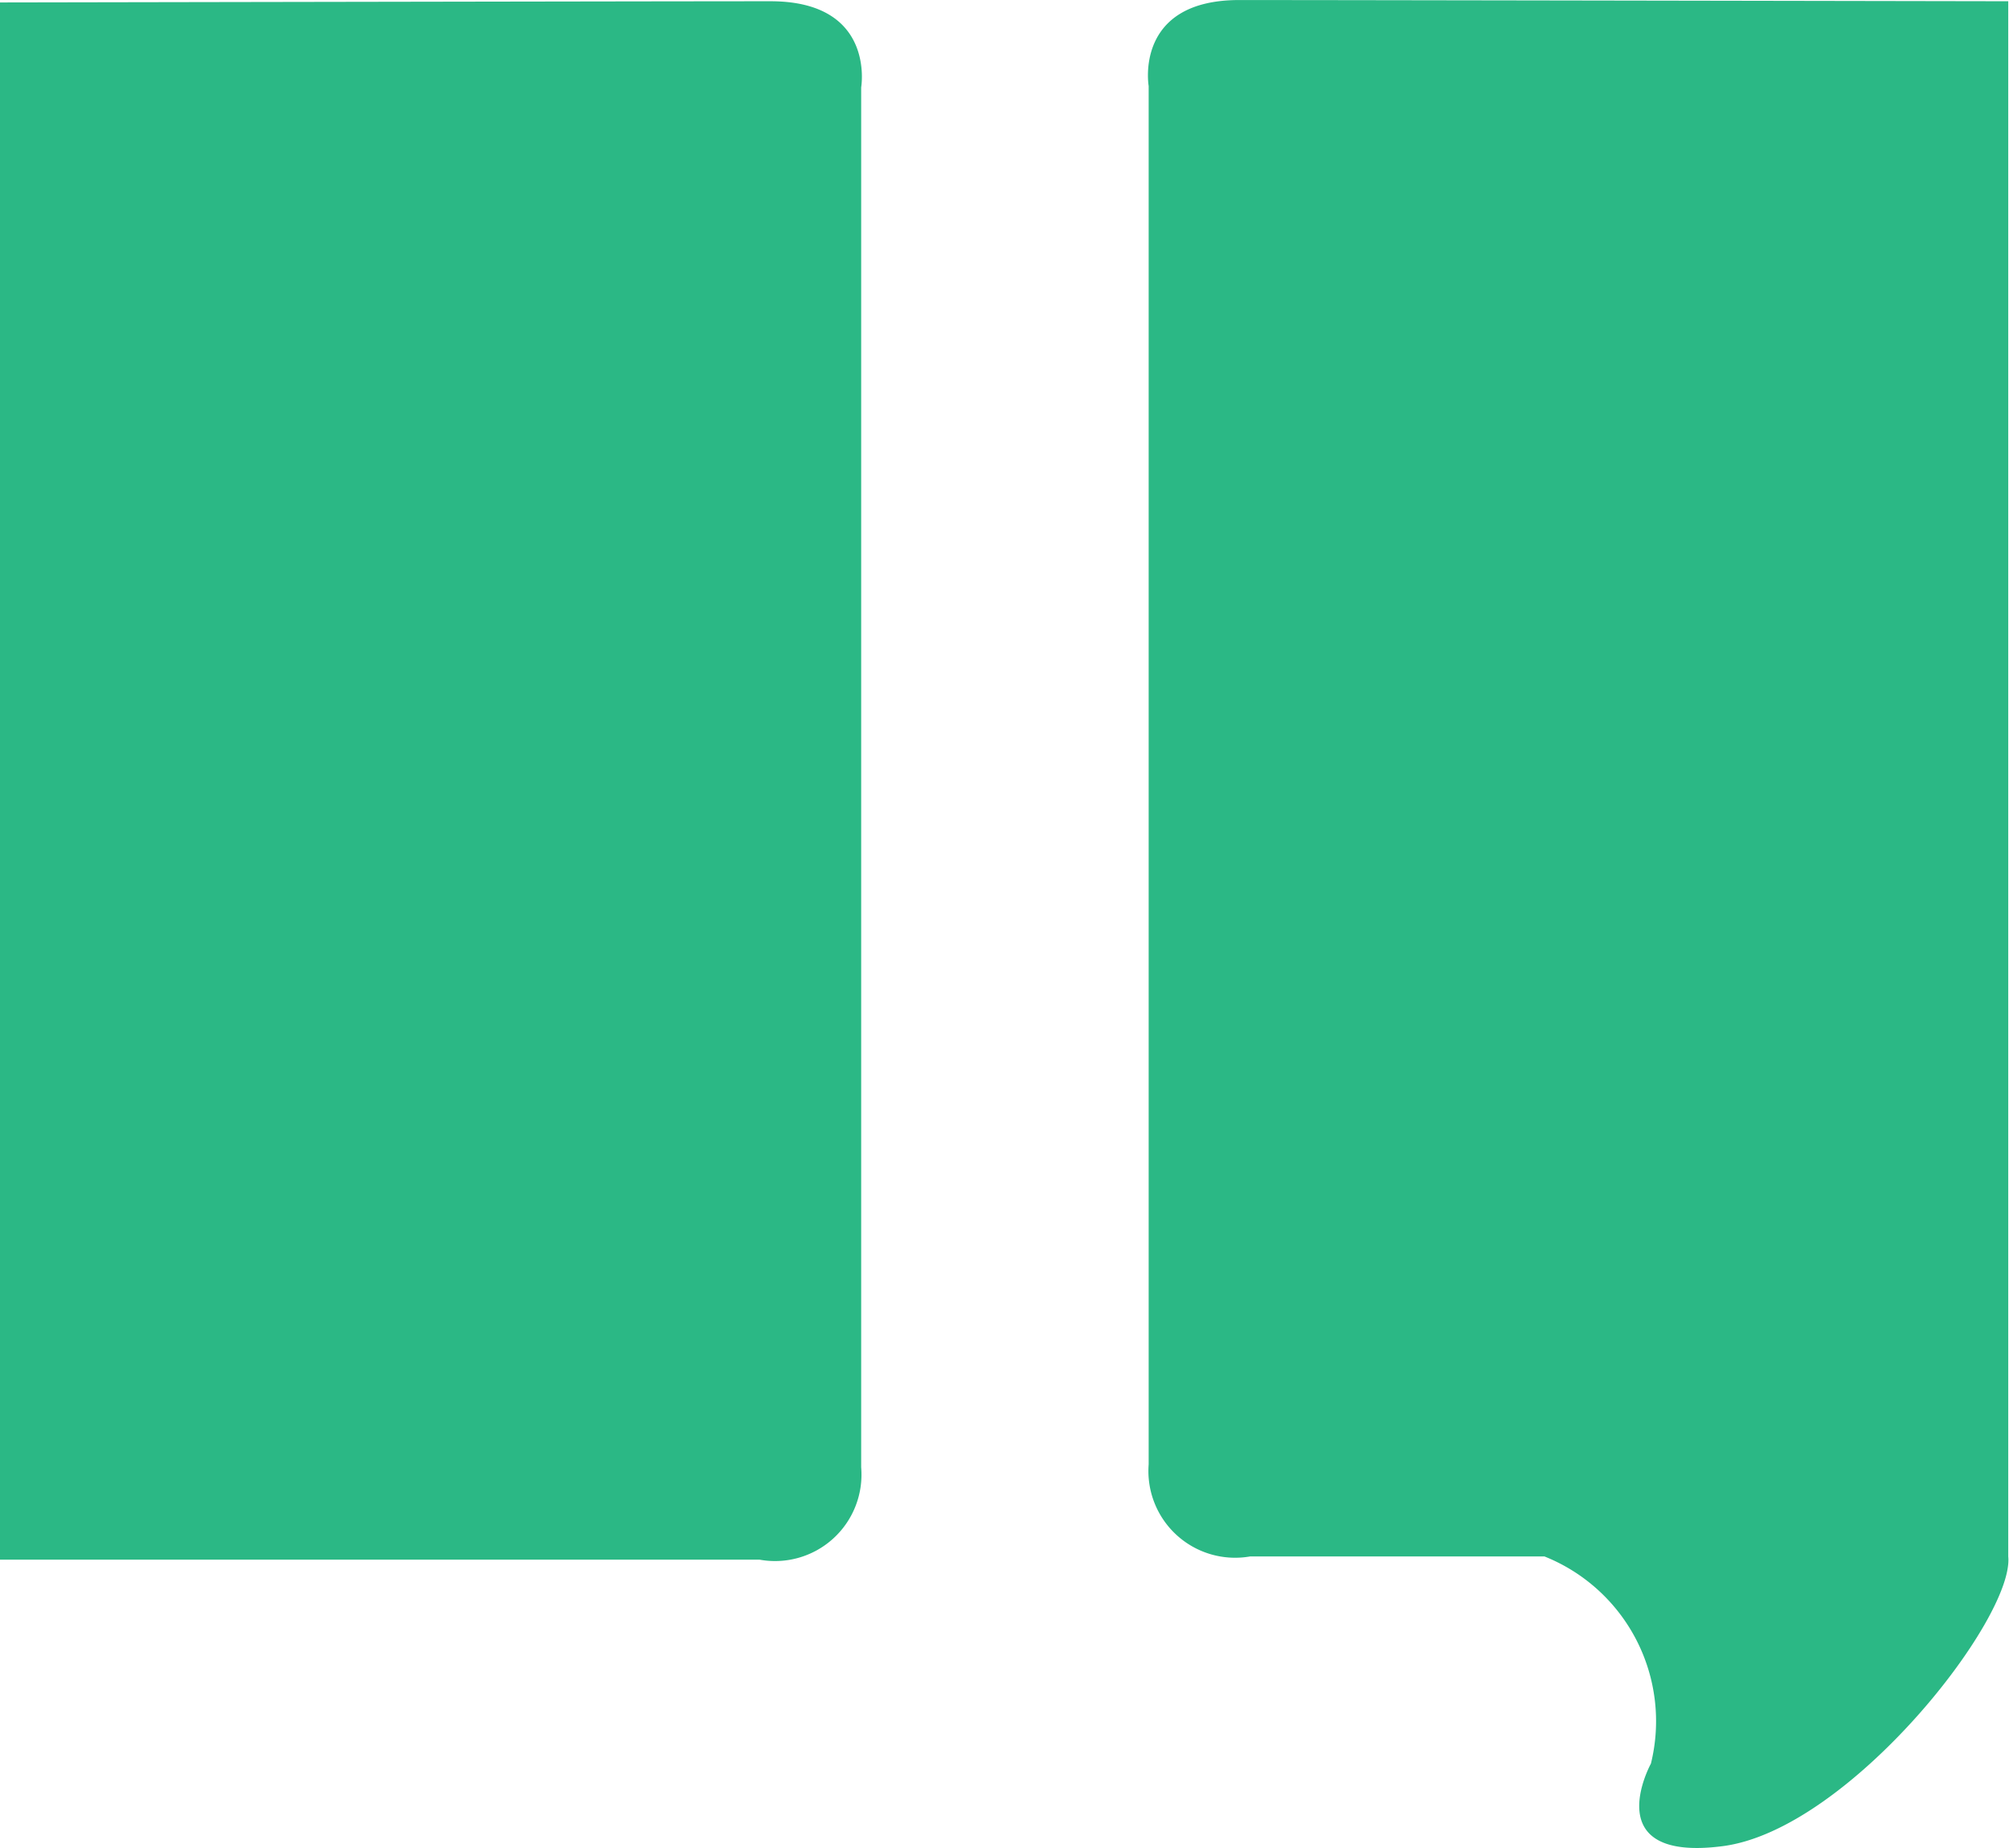 <svg xmlns="http://www.w3.org/2000/svg" viewBox="0 0 50 46"><path fill="#2BB885" fill-rule="nonzero" d="M49.983.031S33.463.001 30.84.001c-2.623 0-2.252 2.14-2.252 2.14v34.31a2.158 2.158 0 0 0 2.528 2.291h7.321a4.416 4.416 0 0 1 2.651 5.158s-1.357 2.463 1.787 2.054c3.144-.409 7.261-5.674 7.106-7.21V.031h.002zM0 .061v38.761h18.9a2.152 2.152 0 0 0 2.533-2.298V2.175s.37-2.144-2.257-2.144c-2.627 0-19.18.03-19.18.03H0z"/></svg>